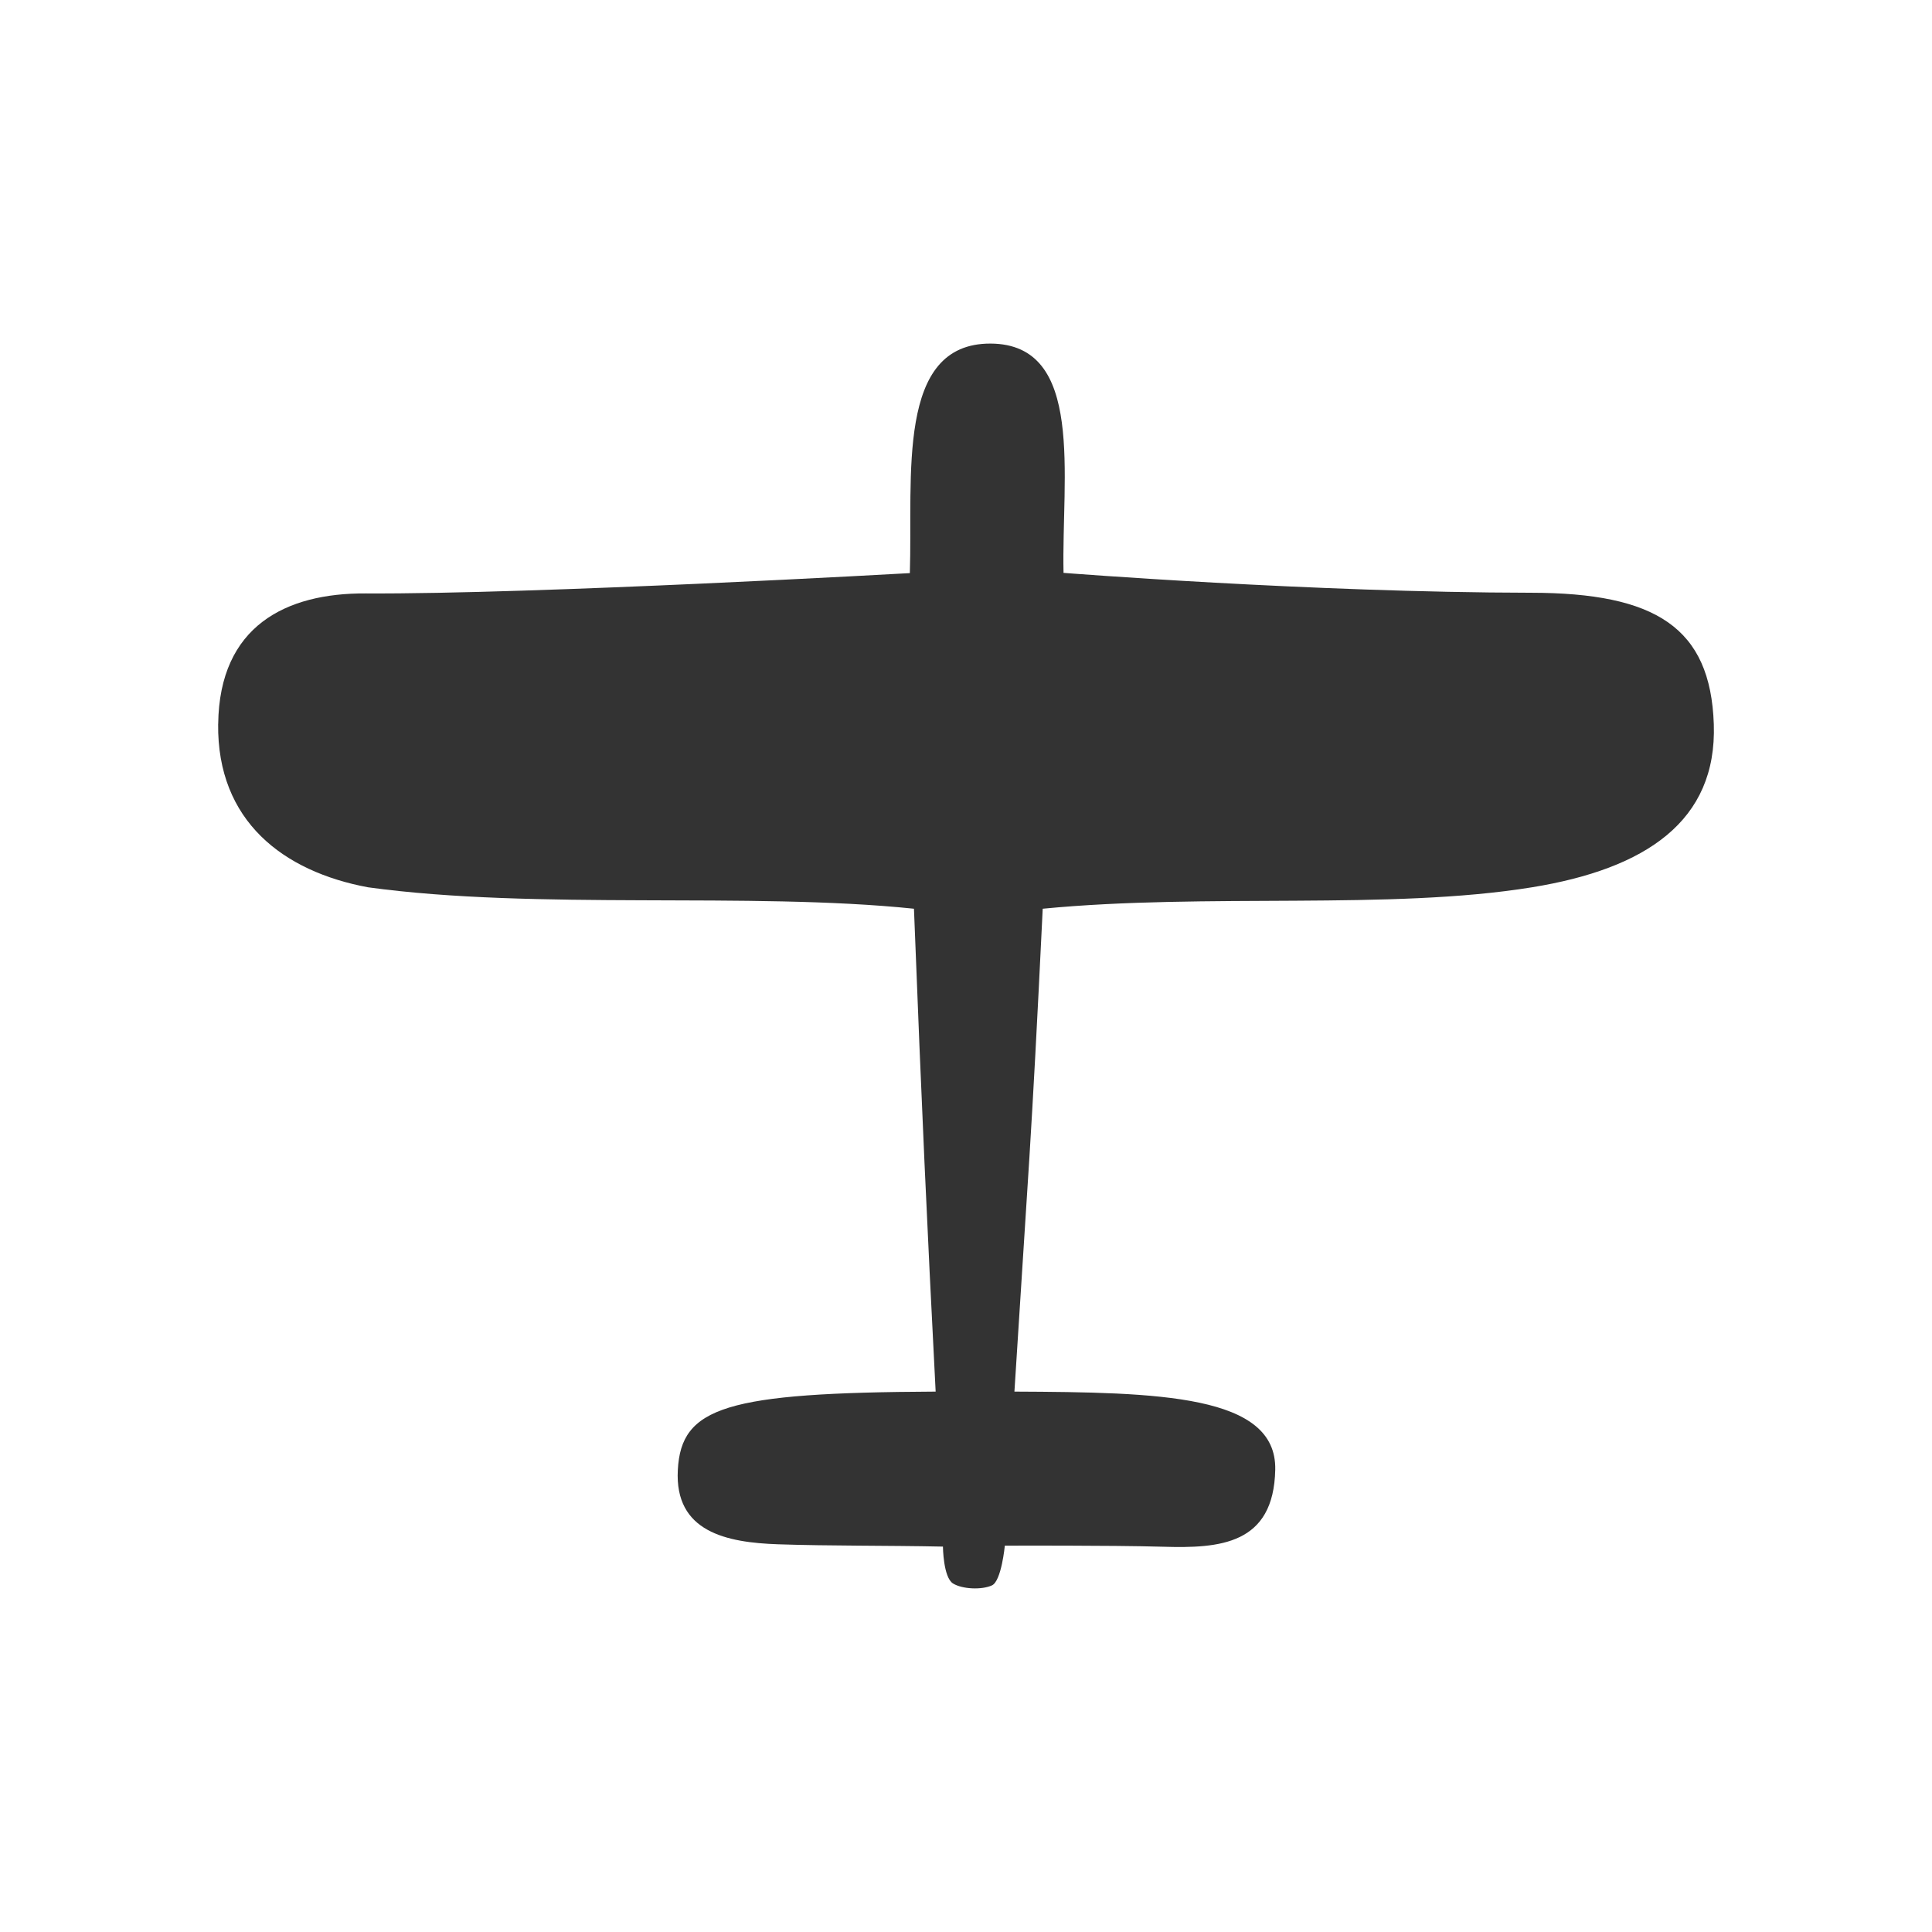 <?xml version="1.0" encoding="UTF-8" standalone="no"?>
<svg xmlns:dc="http://purl.org/dc/elements/1.1/" xmlns:cc="http://creativecommons.org/ns#" xmlns:rdf="http://www.w3.org/1999/02/22-rdf-syntax-ns#" xmlns:svg="http://www.w3.org/2000/svg" xmlns="http://www.w3.org/2000/svg" xmlns:sodipodi="http://sodipodi.sourceforge.net/DTD/sodipodi-0.dtd" xmlns:inkscape="http://www.inkscape.org/namespaces/inkscape" version="1.1" width="31" height="31" viewBox="0 0 31 31" id="svg2" inkscape:version="0.91 r13725" sodipodi:docname="39-1.svg" preserveAspectRatio="xMinYMin meet">
  
  
  
<g transform="translate(3.5 3.5)"><g transform="rotate(0 12 12)"><g><g><svg:defs id="defs9"/><sodipodi:namedview pagecolor="#ffffff" bordercolor="#666666" borderopacity="1" objecttolerance="10" gridtolerance="10" guidetolerance="10" inkscape:pageopacity="0" inkscape:pageshadow="2" inkscape:window-width="1875" inkscape:window-height="1056" id="namedview7" showgrid="false" inkscape:zoom="2.4583333" inkscape:cx="-172.29272" inkscape:cy="47.937368" inkscape:window-x="45" inkscape:window-y="24" inkscape:window-maximized="1" inkscape:current-layer="svg2"/><svg:path inkscape:connector-curvature="0" style="fill:#333333;fill-opacity:1;fill-rule:evenodd;stroke:none;stroke-width:1;stroke-linecap:butt;stroke-linejoin:round;stroke-miterlimit:4;stroke-dasharray:none;stroke-opacity:1" d="M 2.4083407e-4,8.116 C -0.018,9.676 1.047,10.484 2.404,10.737 c 2.7,0.371 6.118,0.07 8.761,0.344 0.128,3.288 0.208,5.023 0.348,7.748 -3.368,0.016 -4.083,0.246 -4.137,1.257 -0.054,0.996 0.783,1.165 1.611,1.193 0.828,0.028 1.743,0.018 2.643,0.037 -4e-6,-4e-6 0.004,0.494 0.162,0.592 0.147,0.091 0.46,0.106 0.625,0.03 0.152,-0.07 0.206,-0.637 0.206,-0.637 0,0 1.697,-0.007 2.535,0.017 0.915,0.028 1.78,-0.033 1.804,-1.237 0.024,-1.204 -1.867,-1.241 -4.185,-1.252 0.227,-3.629 0.264,-3.831 0.454,-7.748 2.632,-0.255 5.568,0.027 7.851,-0.344 1.826,-0.297 2.969,-1.061 2.917,-2.616 -0.052,-1.554 -0.935,-2.107 -2.931,-2.11 -3.527,-0.005 -7.503,-0.319 -7.503,-0.319 -0.034,-1.537 0.351,-3.673 -1.171,-3.679 -1.522,-0.006 -1.246,2.131 -1.295,3.683 0,0 -6.016,0.341 -8.734,0.326 -1.272,-0.007 -2.345,0.519 -2.364,2.094 z" id="path3241" sodipodi:nodetypes="cccczzczzcczccszsczcszc"/></g></g></g></g></svg>
